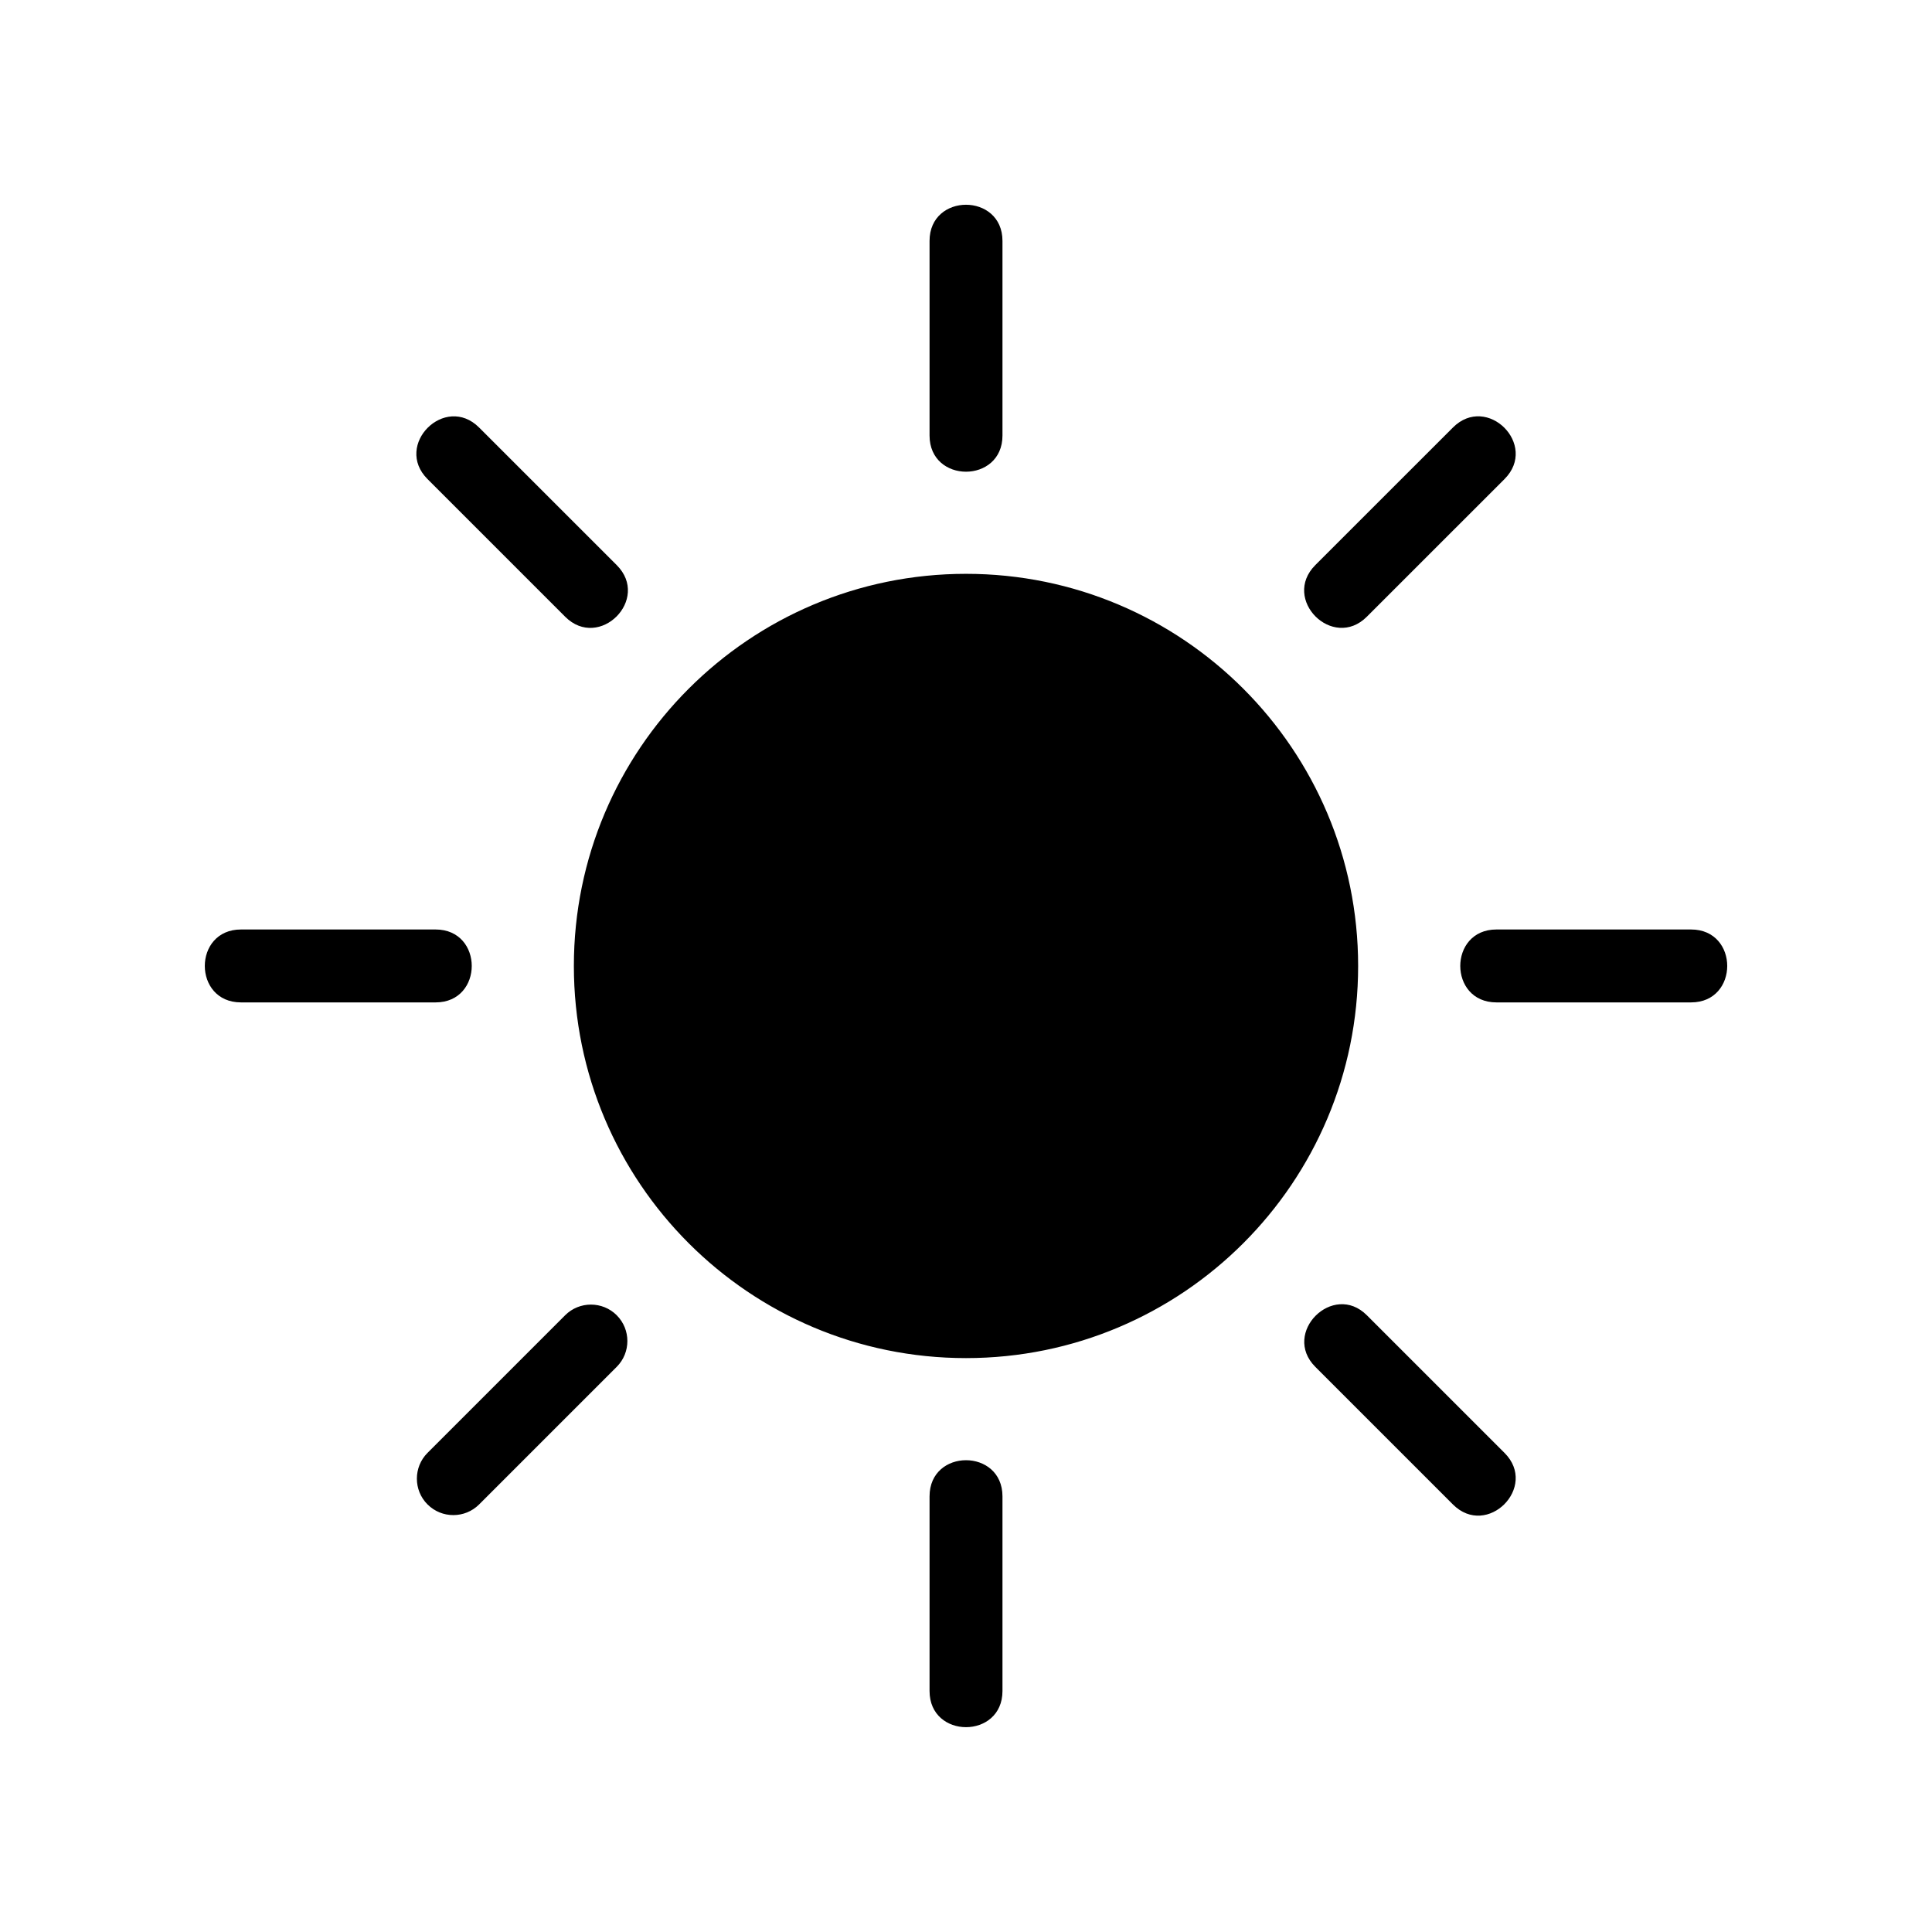 <?xml version="1.0" encoding="UTF-8"?>
<!-- The Best Svg Icon site in the world: iconSvg.co, Visit us! https://iconsvg.co -->
<svg fill="#000000" width="800px" height="800px" version="1.1" viewBox="144 144 512 512" xmlns="http://www.w3.org/2000/svg">
 <path d="m400 296.07c57.395 0 103.92 46.527 103.92 103.92 0 57.395-46.527 103.92-103.92 103.92s-103.92-46.527-103.92-103.92c0-57.395 46.527-103.92 103.92-103.92zm-92.559-2.309-36.473-36.461c-9.039-9.043-22.707 4.625-13.668 13.664l36.473 36.473c9.035 9.035 22.707-4.629 13.668-13.672zm235.27 235.27-36.477-36.473c-8.953-8.973-22.645 4.68-13.664 13.668l36.473 36.473c9.043 9.043 22.711-4.641 13.668-13.668zm-152.37-269.61v-51.578c0-12.777 19.324-12.777 19.324 0v51.578c0 12.781-19.324 12.781-19.324 0zm0 332.71v-51.578c0-12.781 19.324-12.781 19.324 0v51.578c0 12.781-19.324 12.781-19.324 0zm102.23-298.38 36.473-36.461c9.043-9.043 22.711 4.625 13.668 13.664l-36.477 36.473c-9.027 9.035-22.703-4.629-13.664-13.672zm-235.27 235.27 36.473-36.473c3.758-3.758 9.895-3.758 13.664 0l0.004 0.012c3.758 3.758 3.758 9.895 0 13.66l-36.473 36.473c-3.769 3.762-9.906 3.762-13.66 0l-0.012-0.004c-3.762-3.762-3.762-9.898 0-13.664zm283.27-138.7h51.578c12.777 0 12.777 19.324 0 19.324h-51.578c-12.781 0-12.781-19.324 0-19.324zm-332.71 0h51.578c12.773 0 12.773 19.324 0 19.324h-51.578c-12.781 0-12.781-19.324 0-19.324z" fill-rule="evenodd"/>
</svg>